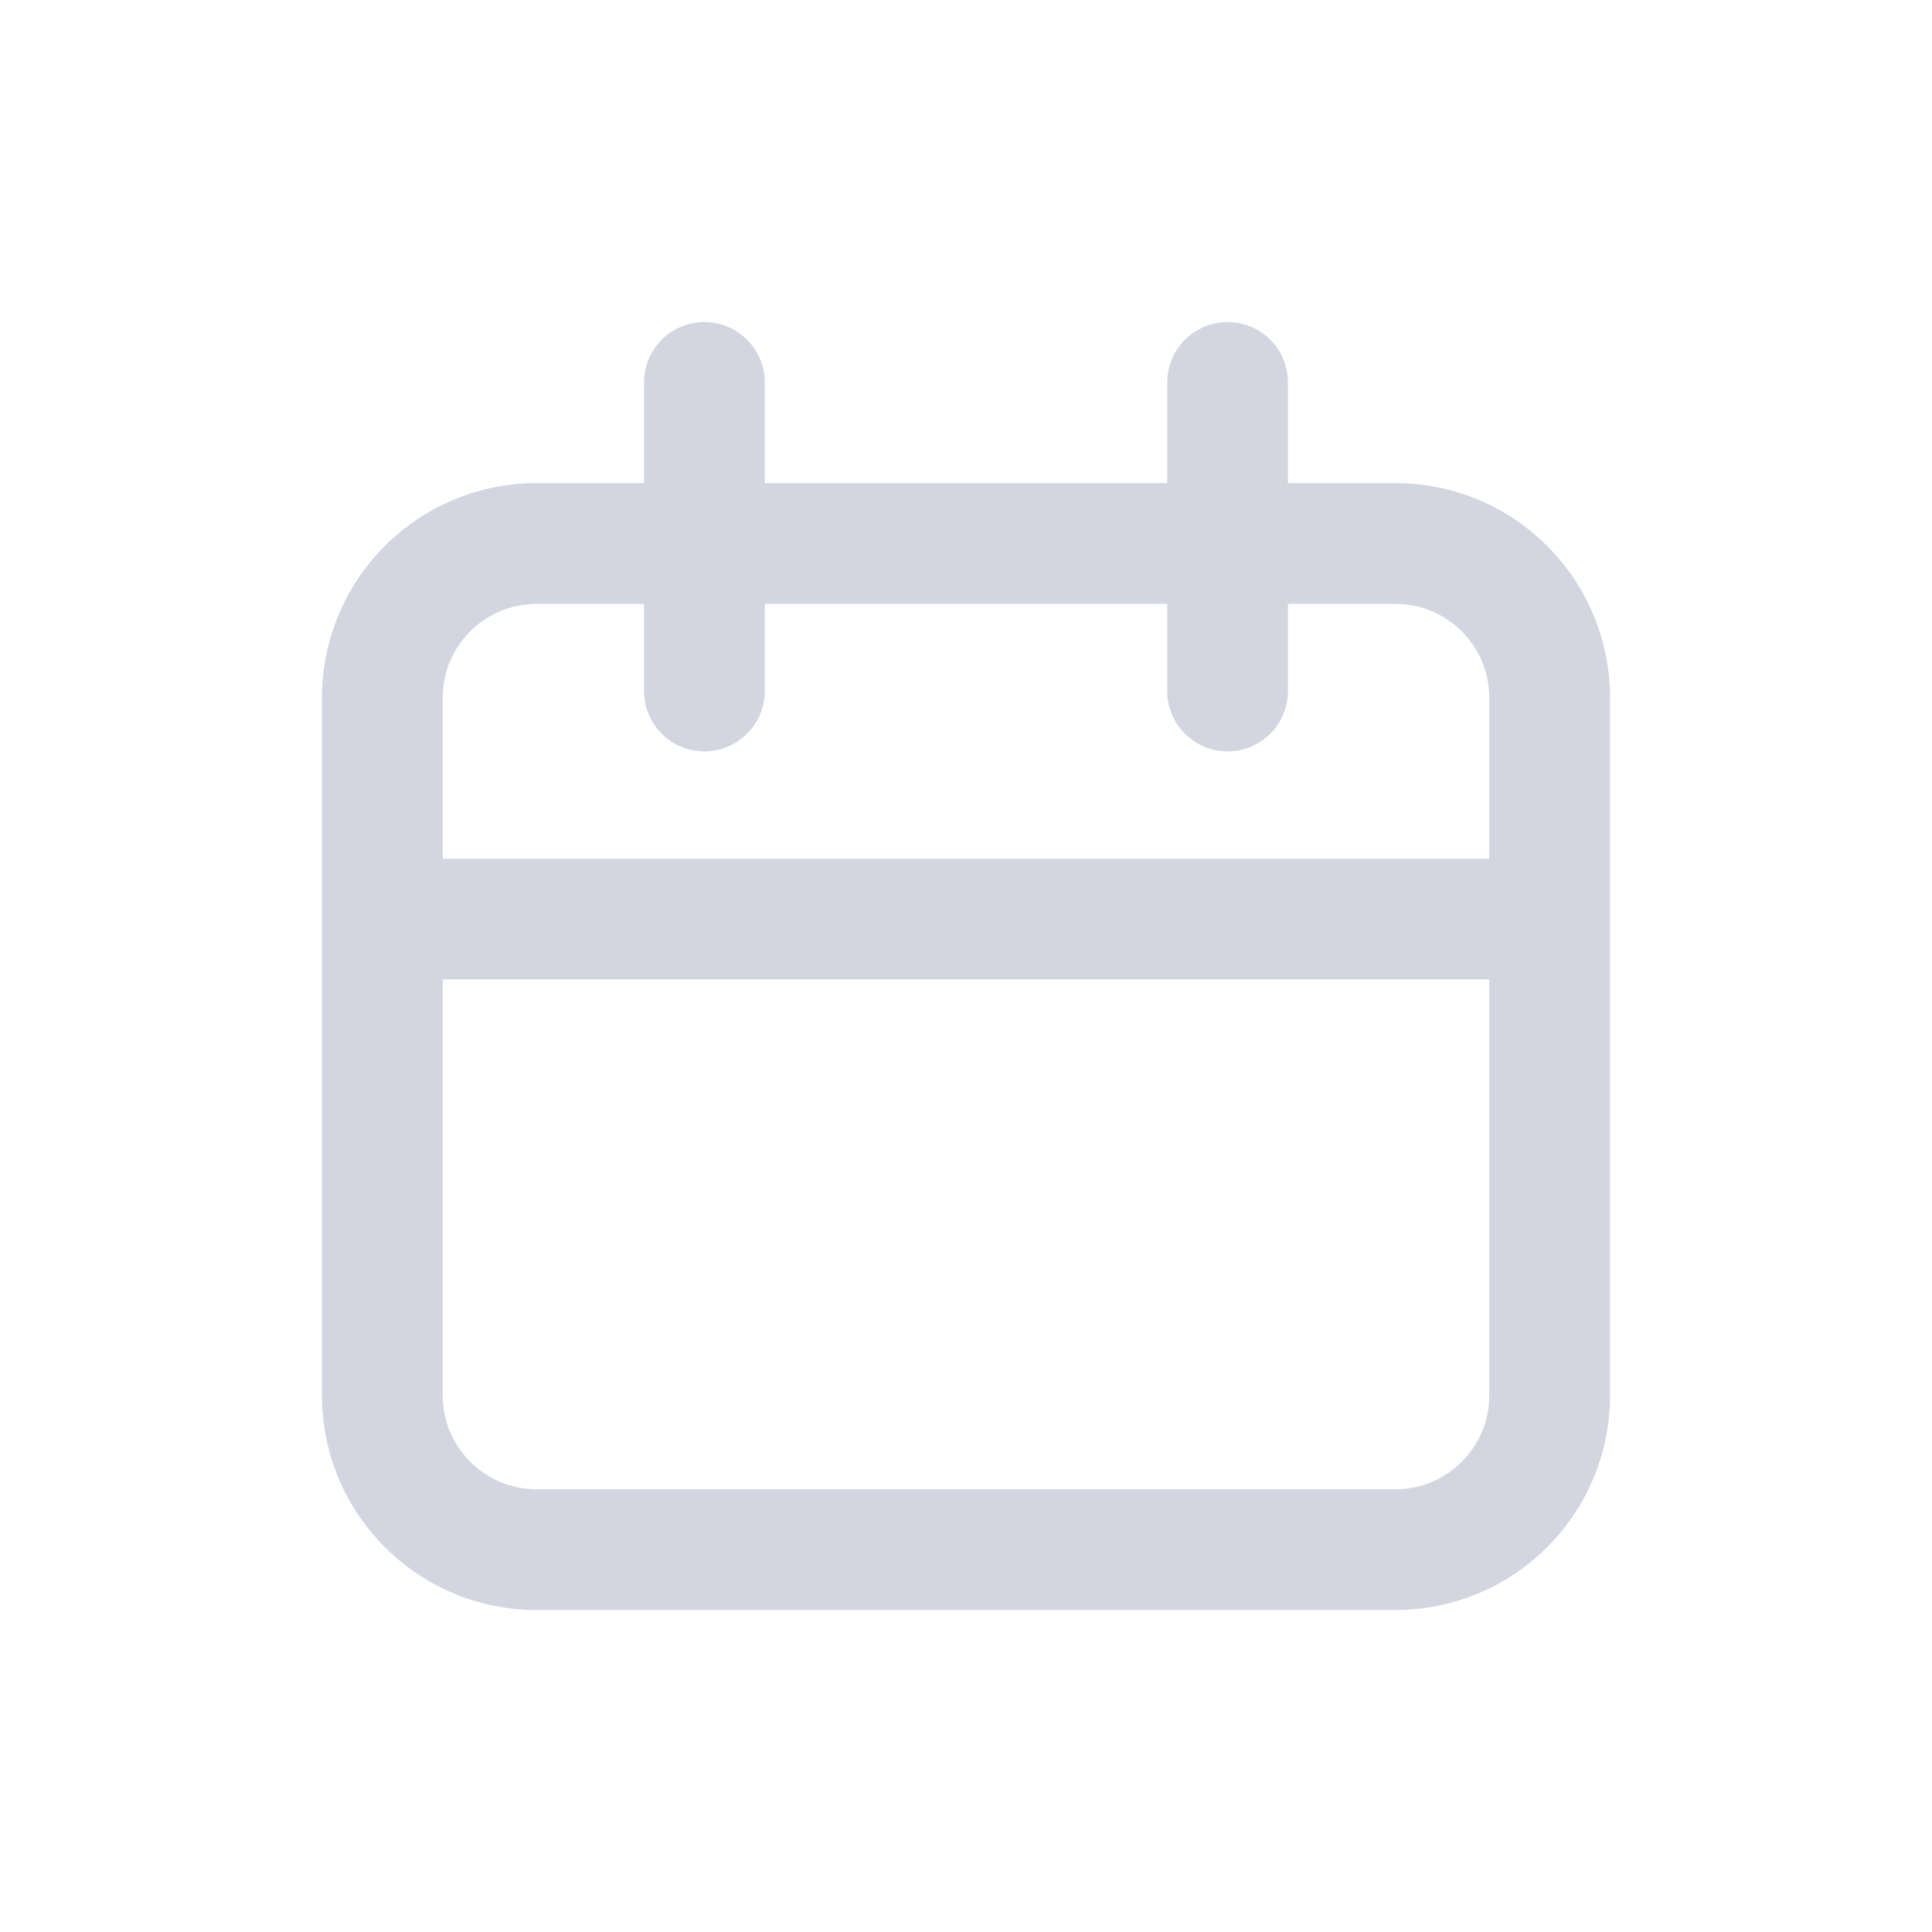 <svg width="20" height="20" viewBox="0 0 20 20" fill="none" xmlns="http://www.w3.org/2000/svg">
<path fill-rule="evenodd" clip-rule="evenodd" d="M14.444 6.251H5.556C5.019 6.251 4.583 6.686 4.583 7.223V14.445C4.583 14.982 5.019 15.417 5.556 15.417H14.444C14.981 15.417 15.417 14.982 15.417 14.445V7.223C15.417 6.686 14.981 6.251 14.444 6.251ZM14.444 5.001H5.556C4.328 5.001 3.333 5.996 3.333 7.223V14.445C3.333 15.672 4.328 16.667 5.556 16.667H14.444C15.672 16.667 16.667 15.672 16.667 14.445V7.223C16.667 5.996 15.672 5.001 14.444 5.001Z" fill="#D3D6E0"/>
<path d="M3.75 9.515C3.75 9.169 4.03 8.89 4.375 8.89H15.625C15.97 8.89 16.25 9.169 16.25 9.515C16.25 9.86 15.97 10.139 15.625 10.139H4.375C4.03 10.139 3.75 9.86 3.75 9.515Z" fill="#D3D6E0"/>
<path d="M6.667 3.959C6.667 3.614 6.946 3.334 7.292 3.334C7.637 3.334 7.917 3.614 7.917 3.959V7.153C7.917 7.499 7.637 7.778 7.292 7.778C6.946 7.778 6.667 7.499 6.667 7.153V3.959Z" fill="#D3D6E0"/>
<path d="M12.083 3.959C12.083 3.614 12.363 3.334 12.708 3.334C13.053 3.334 13.333 3.614 13.333 3.959V7.153C13.333 7.499 13.053 7.778 12.708 7.778C12.363 7.778 12.083 7.499 12.083 7.153V3.959Z" fill="#D3D6E0"/>
</svg>
